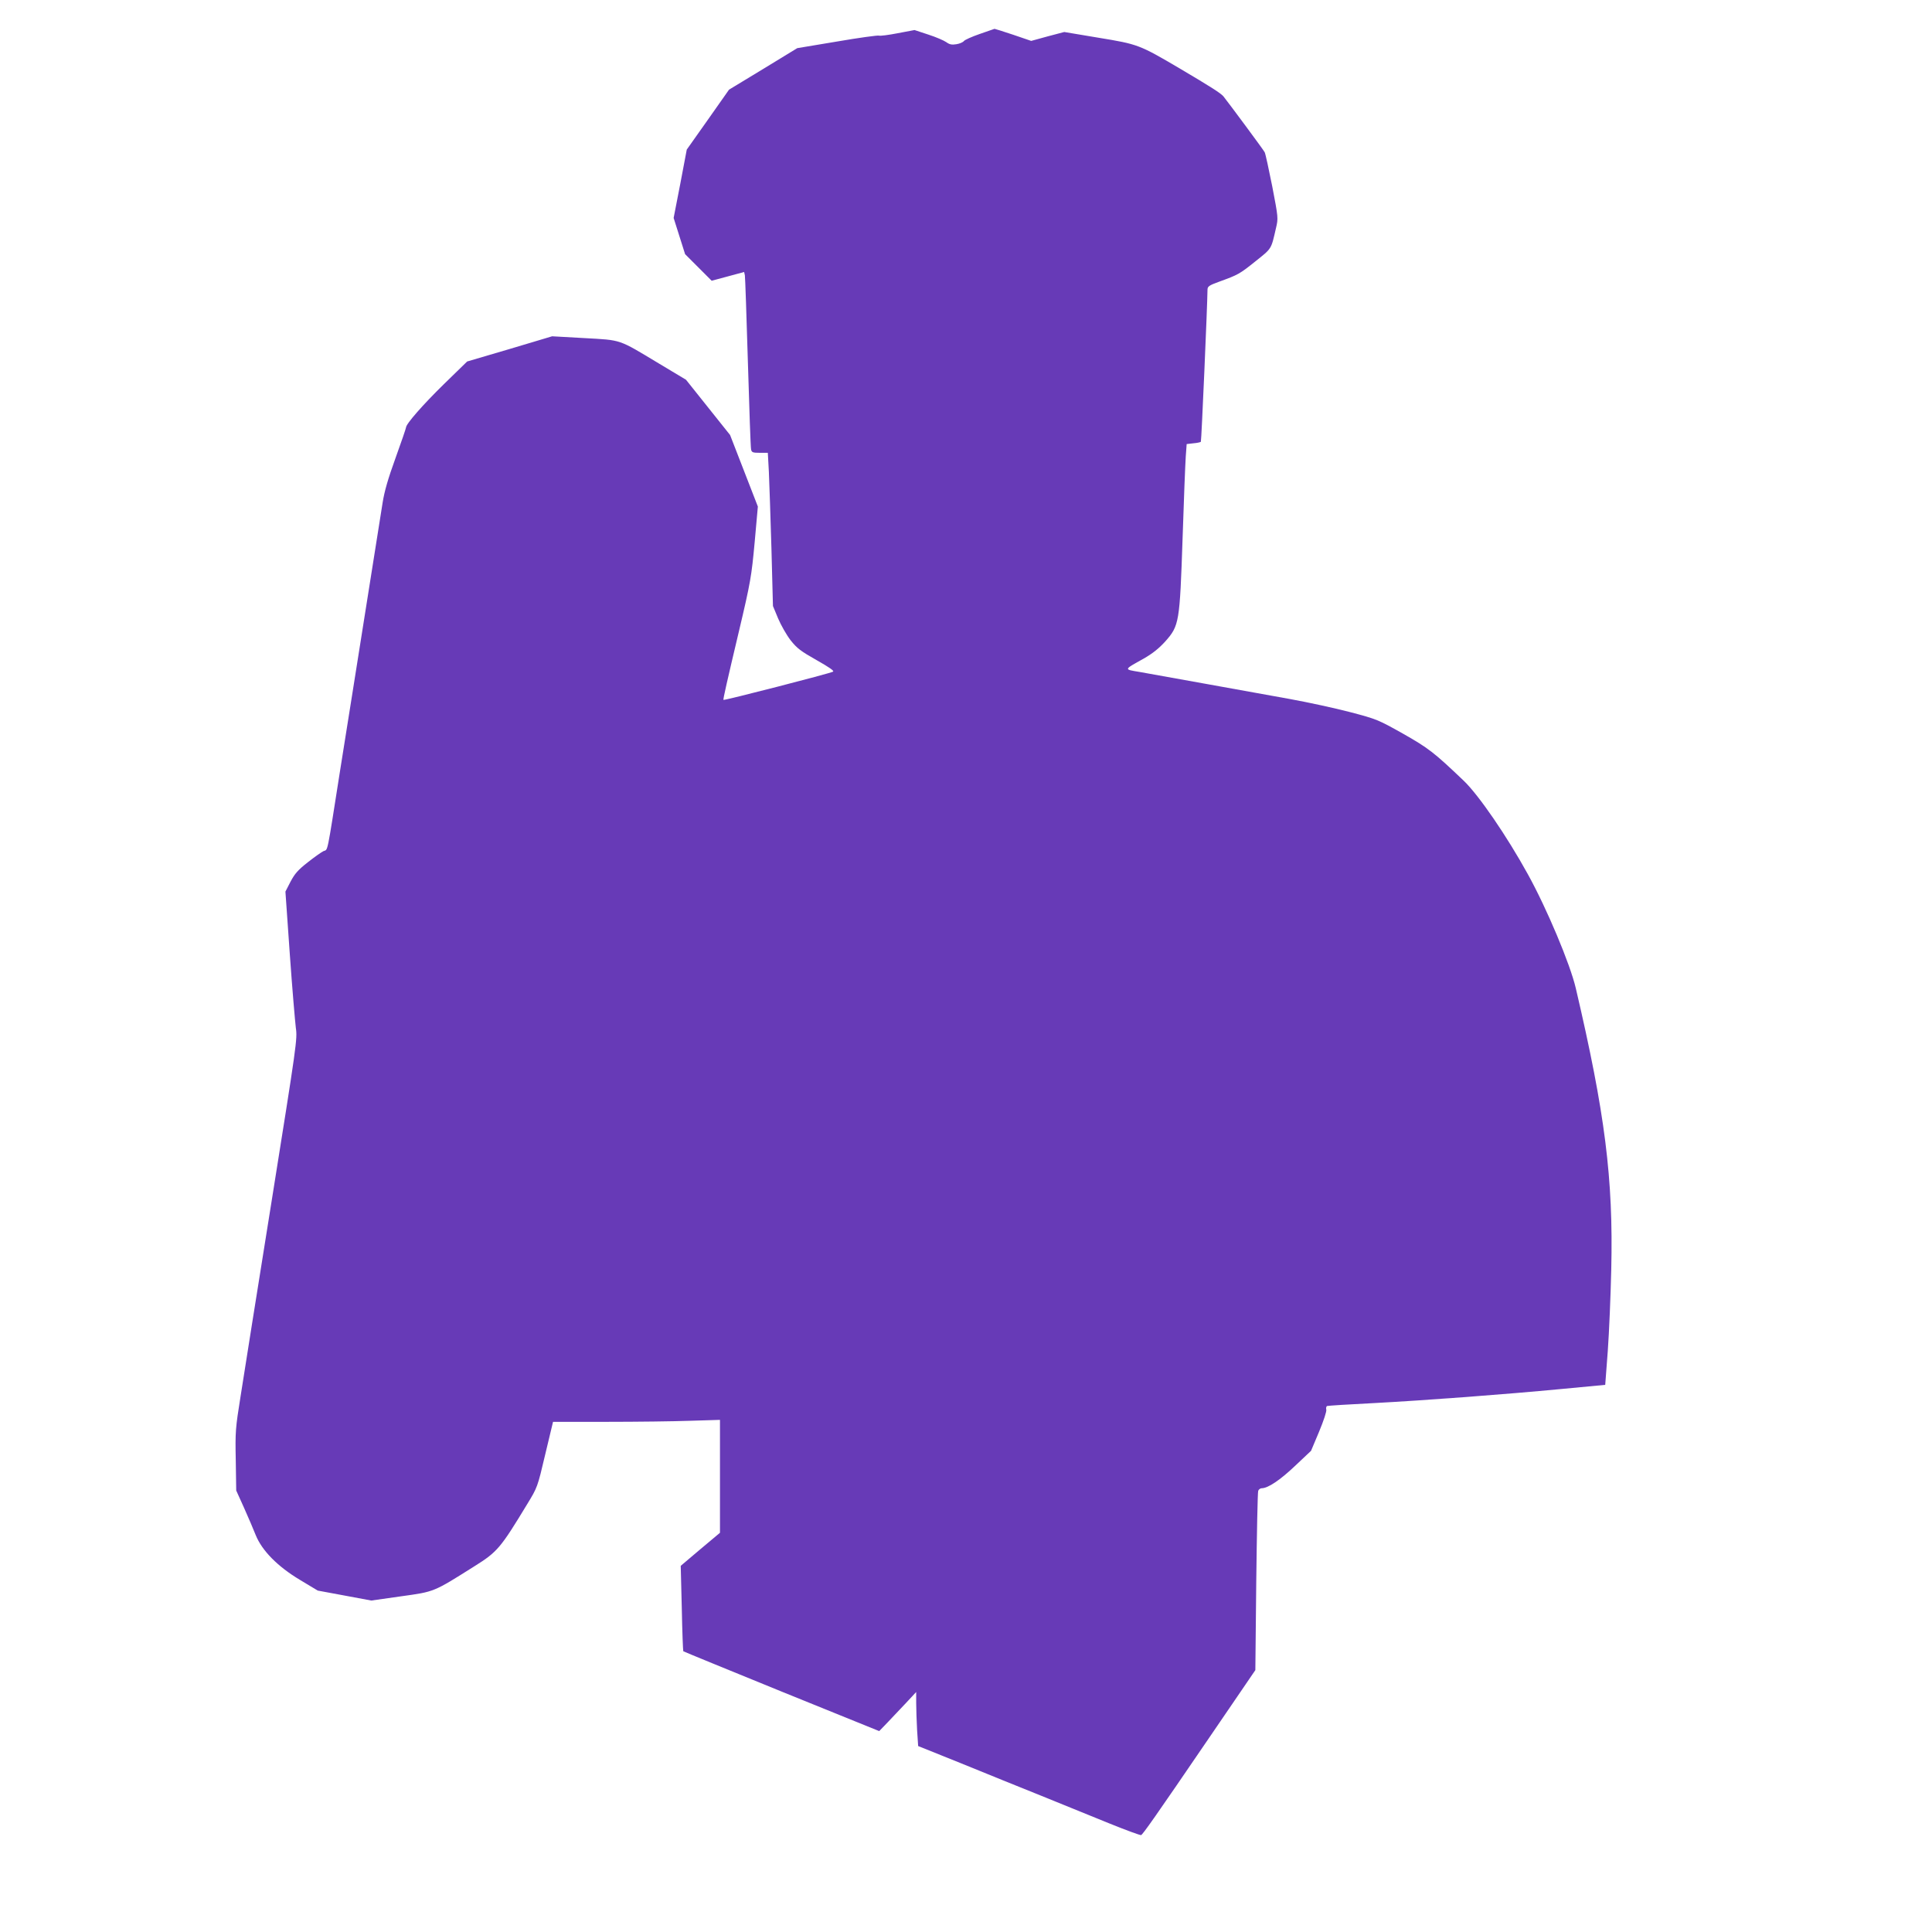 <?xml version="1.0" standalone="no"?>
<!DOCTYPE svg PUBLIC "-//W3C//DTD SVG 20010904//EN"
 "http://www.w3.org/TR/2001/REC-SVG-20010904/DTD/svg10.dtd">
<svg version="1.0" xmlns="http://www.w3.org/2000/svg"
 width="1280pt" height="1280pt" viewBox="0 0 1280 1280"
 preserveAspectRatio="xMidYMid meet">
<g transform="translate(0,1280) scale(0.1,-0.1)"
fill="#673ab7" stroke="none">
<path d="M6491 12575 c-52 -18 -99 -39 -105 -47 -6 -8 -29 -18 -50 -21 -30 -5
-45 -2 -67 14 -16 11 -69 34 -119 50 l-91 30 -111 -21 c-61 -12 -117 -19 -125
-16 -7 3 -132 -14 -277 -39 l-264 -44 -226 -138 -226 -137 -140 -199 -140
-198 -43 -227 -44 -226 38 -120 38 -120 88 -88 88 -88 108 29 107 29 5 -22 c2
-11 11 -271 20 -576 9 -305 18 -565 21 -577 4 -20 10 -23 58 -23 l53 0 7 -127
c3 -71 11 -299 17 -508 l10 -380 34 -82 c19 -45 56 -110 83 -145 43 -54 67
-72 173 -132 83 -47 118 -71 108 -76 -21 -12 -721 -192 -726 -187 -3 4 23 119
102 452 78 329 84 367 105 594 l21 235 -92 237 -92 237 -146 183 -146 183
-180 108 c-271 163 -244 154 -493 168 l-214 12 -281 -84 -282 -83 -154 -150
c-140 -137 -251 -264 -251 -287 0 -5 -31 -96 -69 -201 -50 -138 -74 -221 -86
-297 -9 -58 -59 -373 -111 -700 -52 -327 -128 -809 -170 -1070 -91 -579 -80
-525 -111 -539 -14 -7 -61 -40 -104 -74 -64 -50 -86 -75 -114 -128 l-34 -66
29 -414 c16 -228 35 -448 40 -489 11 -73 6 -105 -160 -1145 -94 -588 -187
-1171 -206 -1295 -34 -212 -36 -235 -32 -425 l3 -200 52 -115 c28 -63 63 -144
77 -180 42 -104 146 -209 293 -297 l118 -71 178 -33 177 -33 197 28 c223 31
213 27 486 199 152 95 173 120 350 412 67 110 68 111 119 328 l52 217 356 0
c196 0 445 3 553 7 l197 6 0 -374 0 -374 -130 -109 -130 -110 7 -280 c3 -155
8 -283 10 -286 2 -2 295 -122 651 -267 l647 -262 55 57 c30 31 85 90 123 130
l67 72 0 -73 c0 -41 3 -121 6 -179 l7 -106 286 -115 c157 -64 396 -161 531
-215 135 -55 336 -136 448 -182 111 -45 207 -80 212 -78 11 4 89 114 460 658
l297 435 6 586 c4 322 9 593 13 602 3 9 14 17 23 17 42 0 123 55 221 148 l106
100 53 126 c31 75 51 135 48 147 -3 11 0 22 6 24 7 2 145 11 307 19 353 19
860 57 1250 94 l285 27 17 225 c9 124 19 367 23 540 14 601 -41 1035 -235
1863 -37 159 -192 528 -317 754 -141 256 -326 525 -425 620 -197 188 -233 216
-404 313 -164 92 -174 96 -349 142 -99 26 -279 65 -400 87 -121 22 -373 67
-560 101 -187 34 -382 69 -434 78 -107 18 -109 13 27 89 59 34 99 66 142 113
93 105 96 125 115 685 8 253 18 497 21 541 l6 82 44 5 c25 2 47 7 50 10 4 4
43 903 44 1007 0 22 9 29 78 54 124 45 134 50 240 135 109 87 103 77 136 221
15 64 15 67 -25 275 -23 115 -45 217 -50 226 -7 15 -238 326 -273 370 -17 21
-83 63 -291 186 -267 157 -275 160 -537 203 l-227 38 -110 -29 -109 -30 -120
41 c-65 22 -121 39 -123 39 -2 -1 -46 -16 -98 -34z"/>
</g>
</svg>
